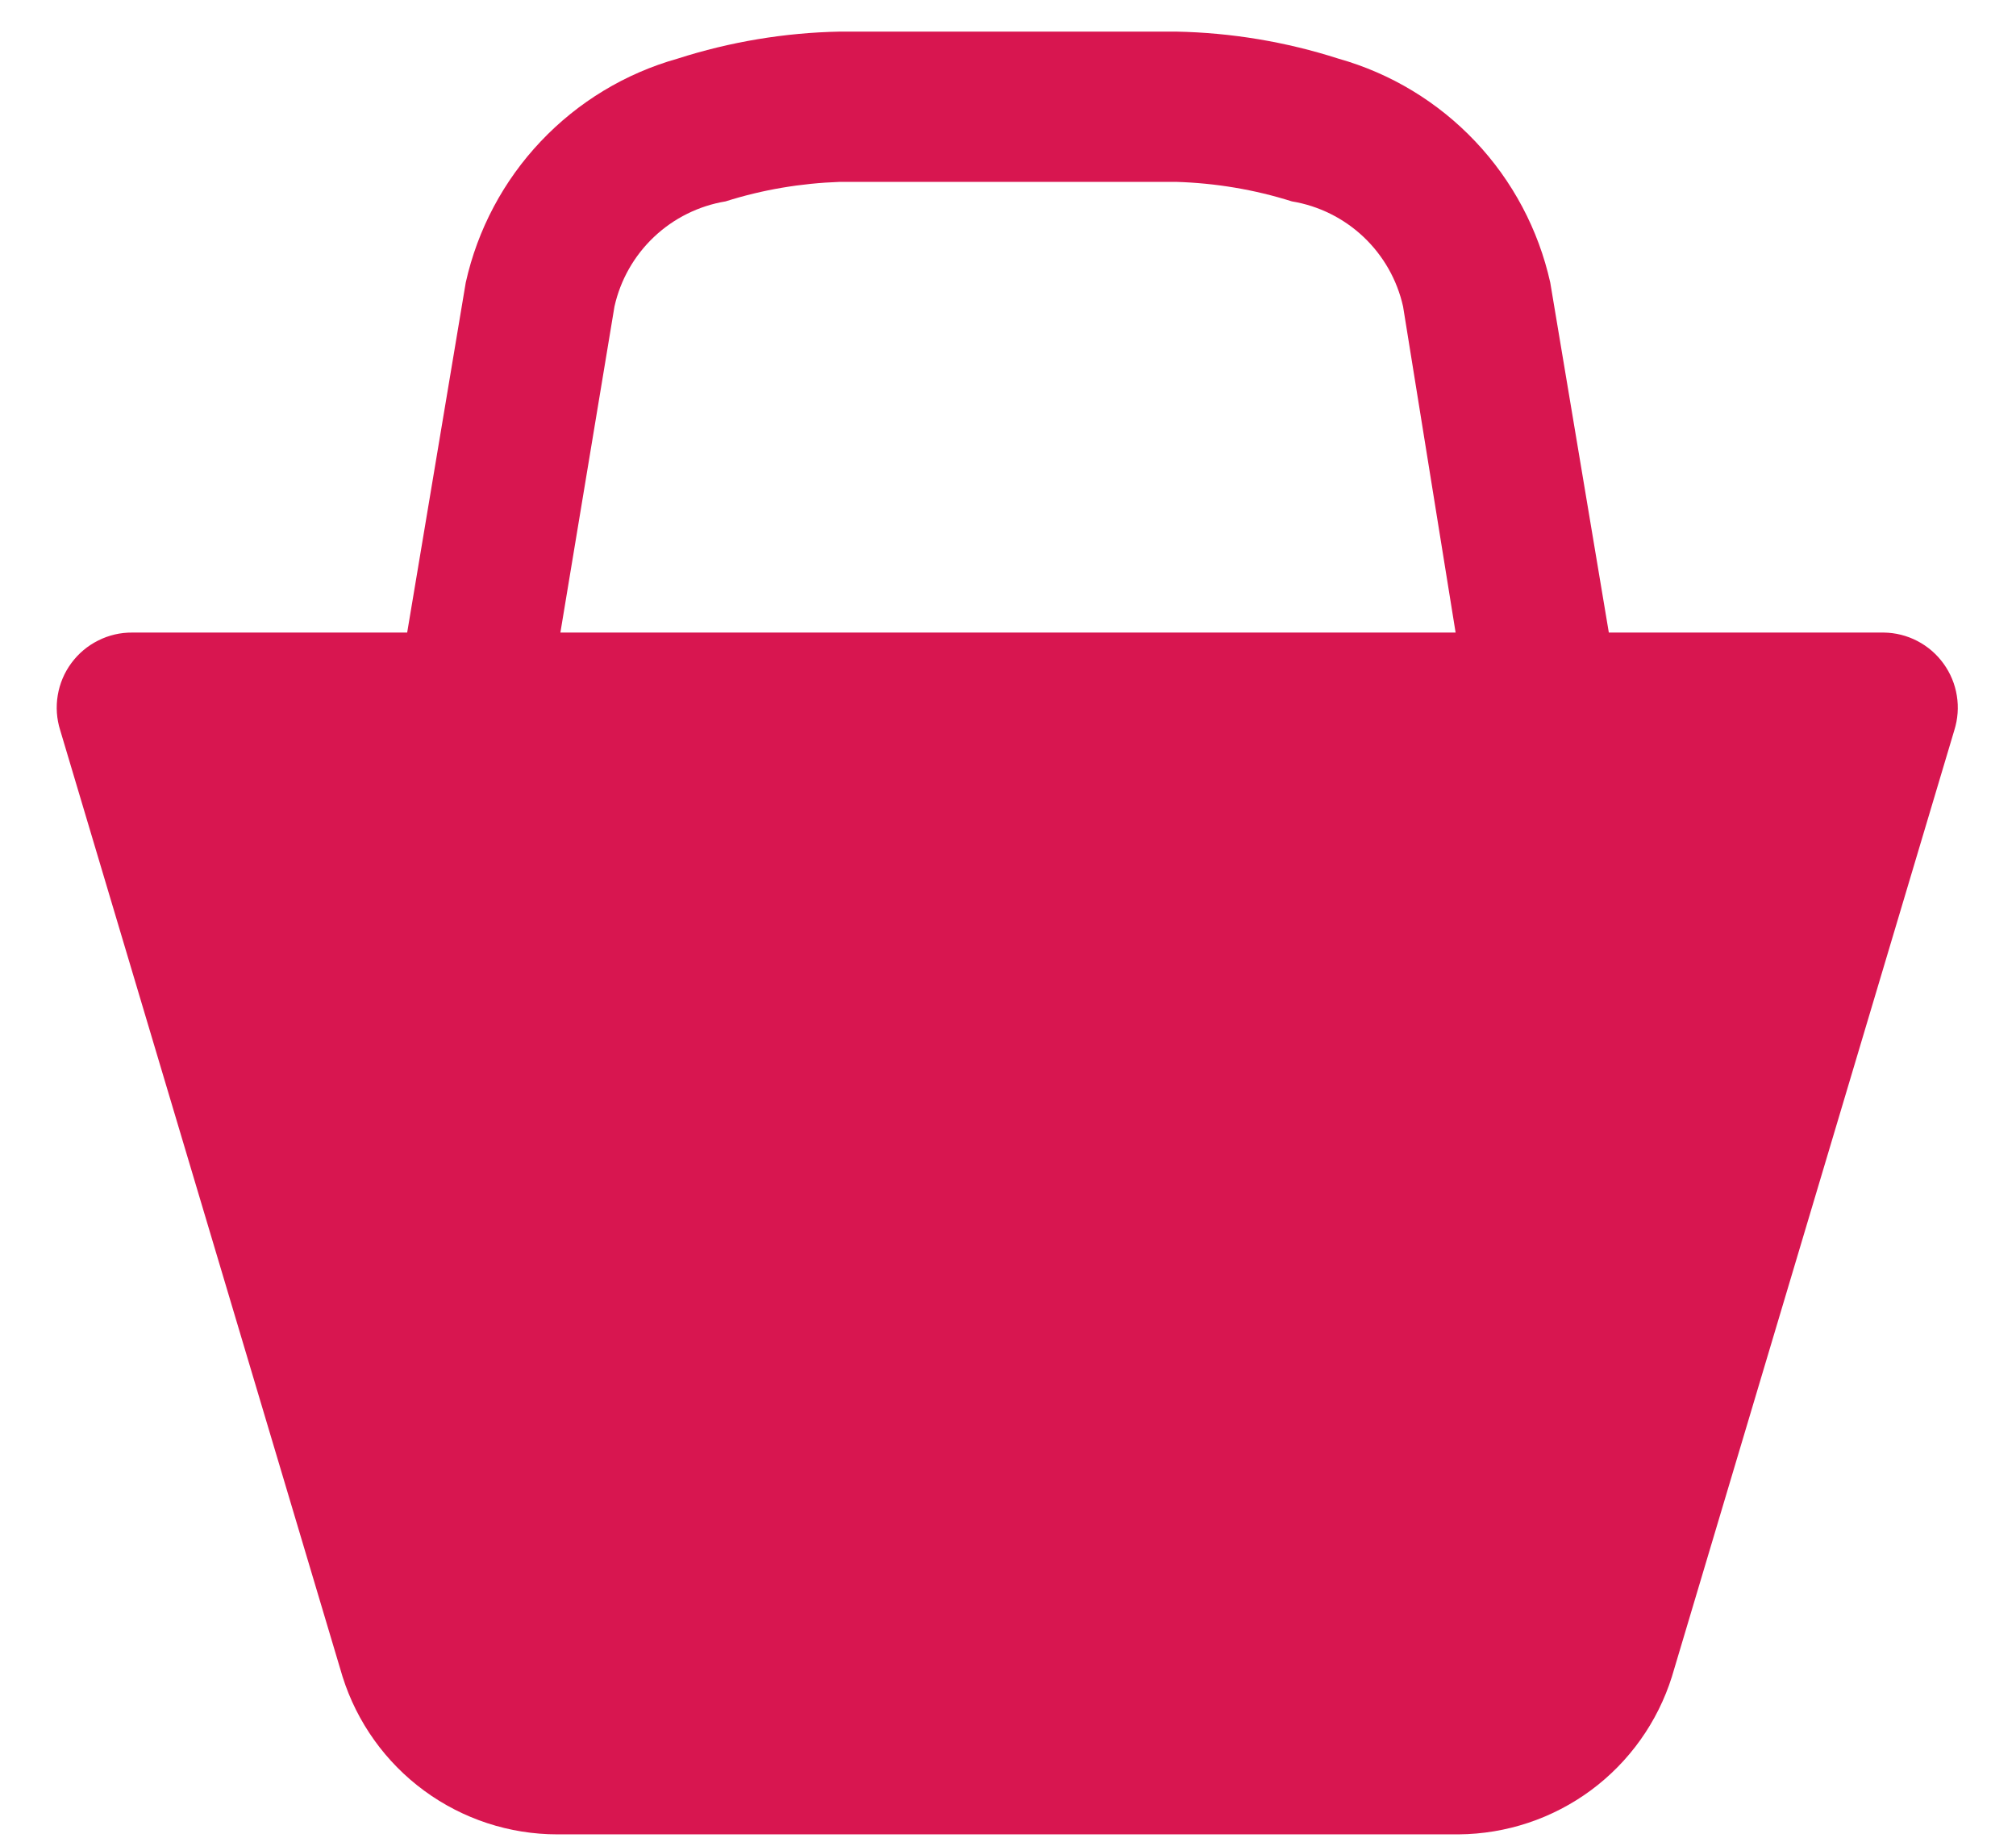 <svg width="34" height="31" viewBox="0 0 34 31" fill="none" xmlns="http://www.w3.org/2000/svg">
<path d="M31.769 10.667H27.133L26.145 4.764C25.946 3.871 25.509 3.048 24.88 2.384C24.251 1.719 23.454 1.237 22.573 0.989C21.689 0.705 20.767 0.551 19.837 0.533H14.163C13.233 0.551 12.312 0.705 11.427 0.989C10.546 1.237 9.749 1.719 9.12 2.384C8.491 3.048 8.054 3.871 7.855 4.764L6.867 10.667H2.231C2.031 10.665 1.834 10.711 1.656 10.801C1.477 10.89 1.323 11.02 1.204 11.181C1.085 11.341 1.007 11.528 0.974 11.724C0.941 11.921 0.955 12.123 1.015 12.313L5.777 28.273C6.02 29.044 6.502 29.718 7.153 30.196C7.805 30.675 8.592 30.933 9.4 30.933H24.6C25.404 30.927 26.185 30.667 26.832 30.189C27.478 29.711 27.956 29.04 28.197 28.273L32.96 12.313C33.019 12.125 33.034 11.925 33.002 11.731C32.971 11.536 32.894 11.351 32.778 11.191C32.663 11.031 32.511 10.9 32.336 10.809C32.161 10.718 31.967 10.669 31.769 10.667ZM9.451 10.667L10.363 5.169C10.463 4.721 10.695 4.312 11.029 3.996C11.363 3.68 11.784 3.471 12.237 3.396C12.861 3.198 13.509 3.09 14.163 3.067H19.837C20.498 3.087 21.155 3.196 21.788 3.396C22.242 3.471 22.663 3.68 22.997 3.996C23.331 4.312 23.563 4.721 23.663 5.169L24.549 10.667H9.349H9.451Z" fill="#D81650"/>
</svg>
